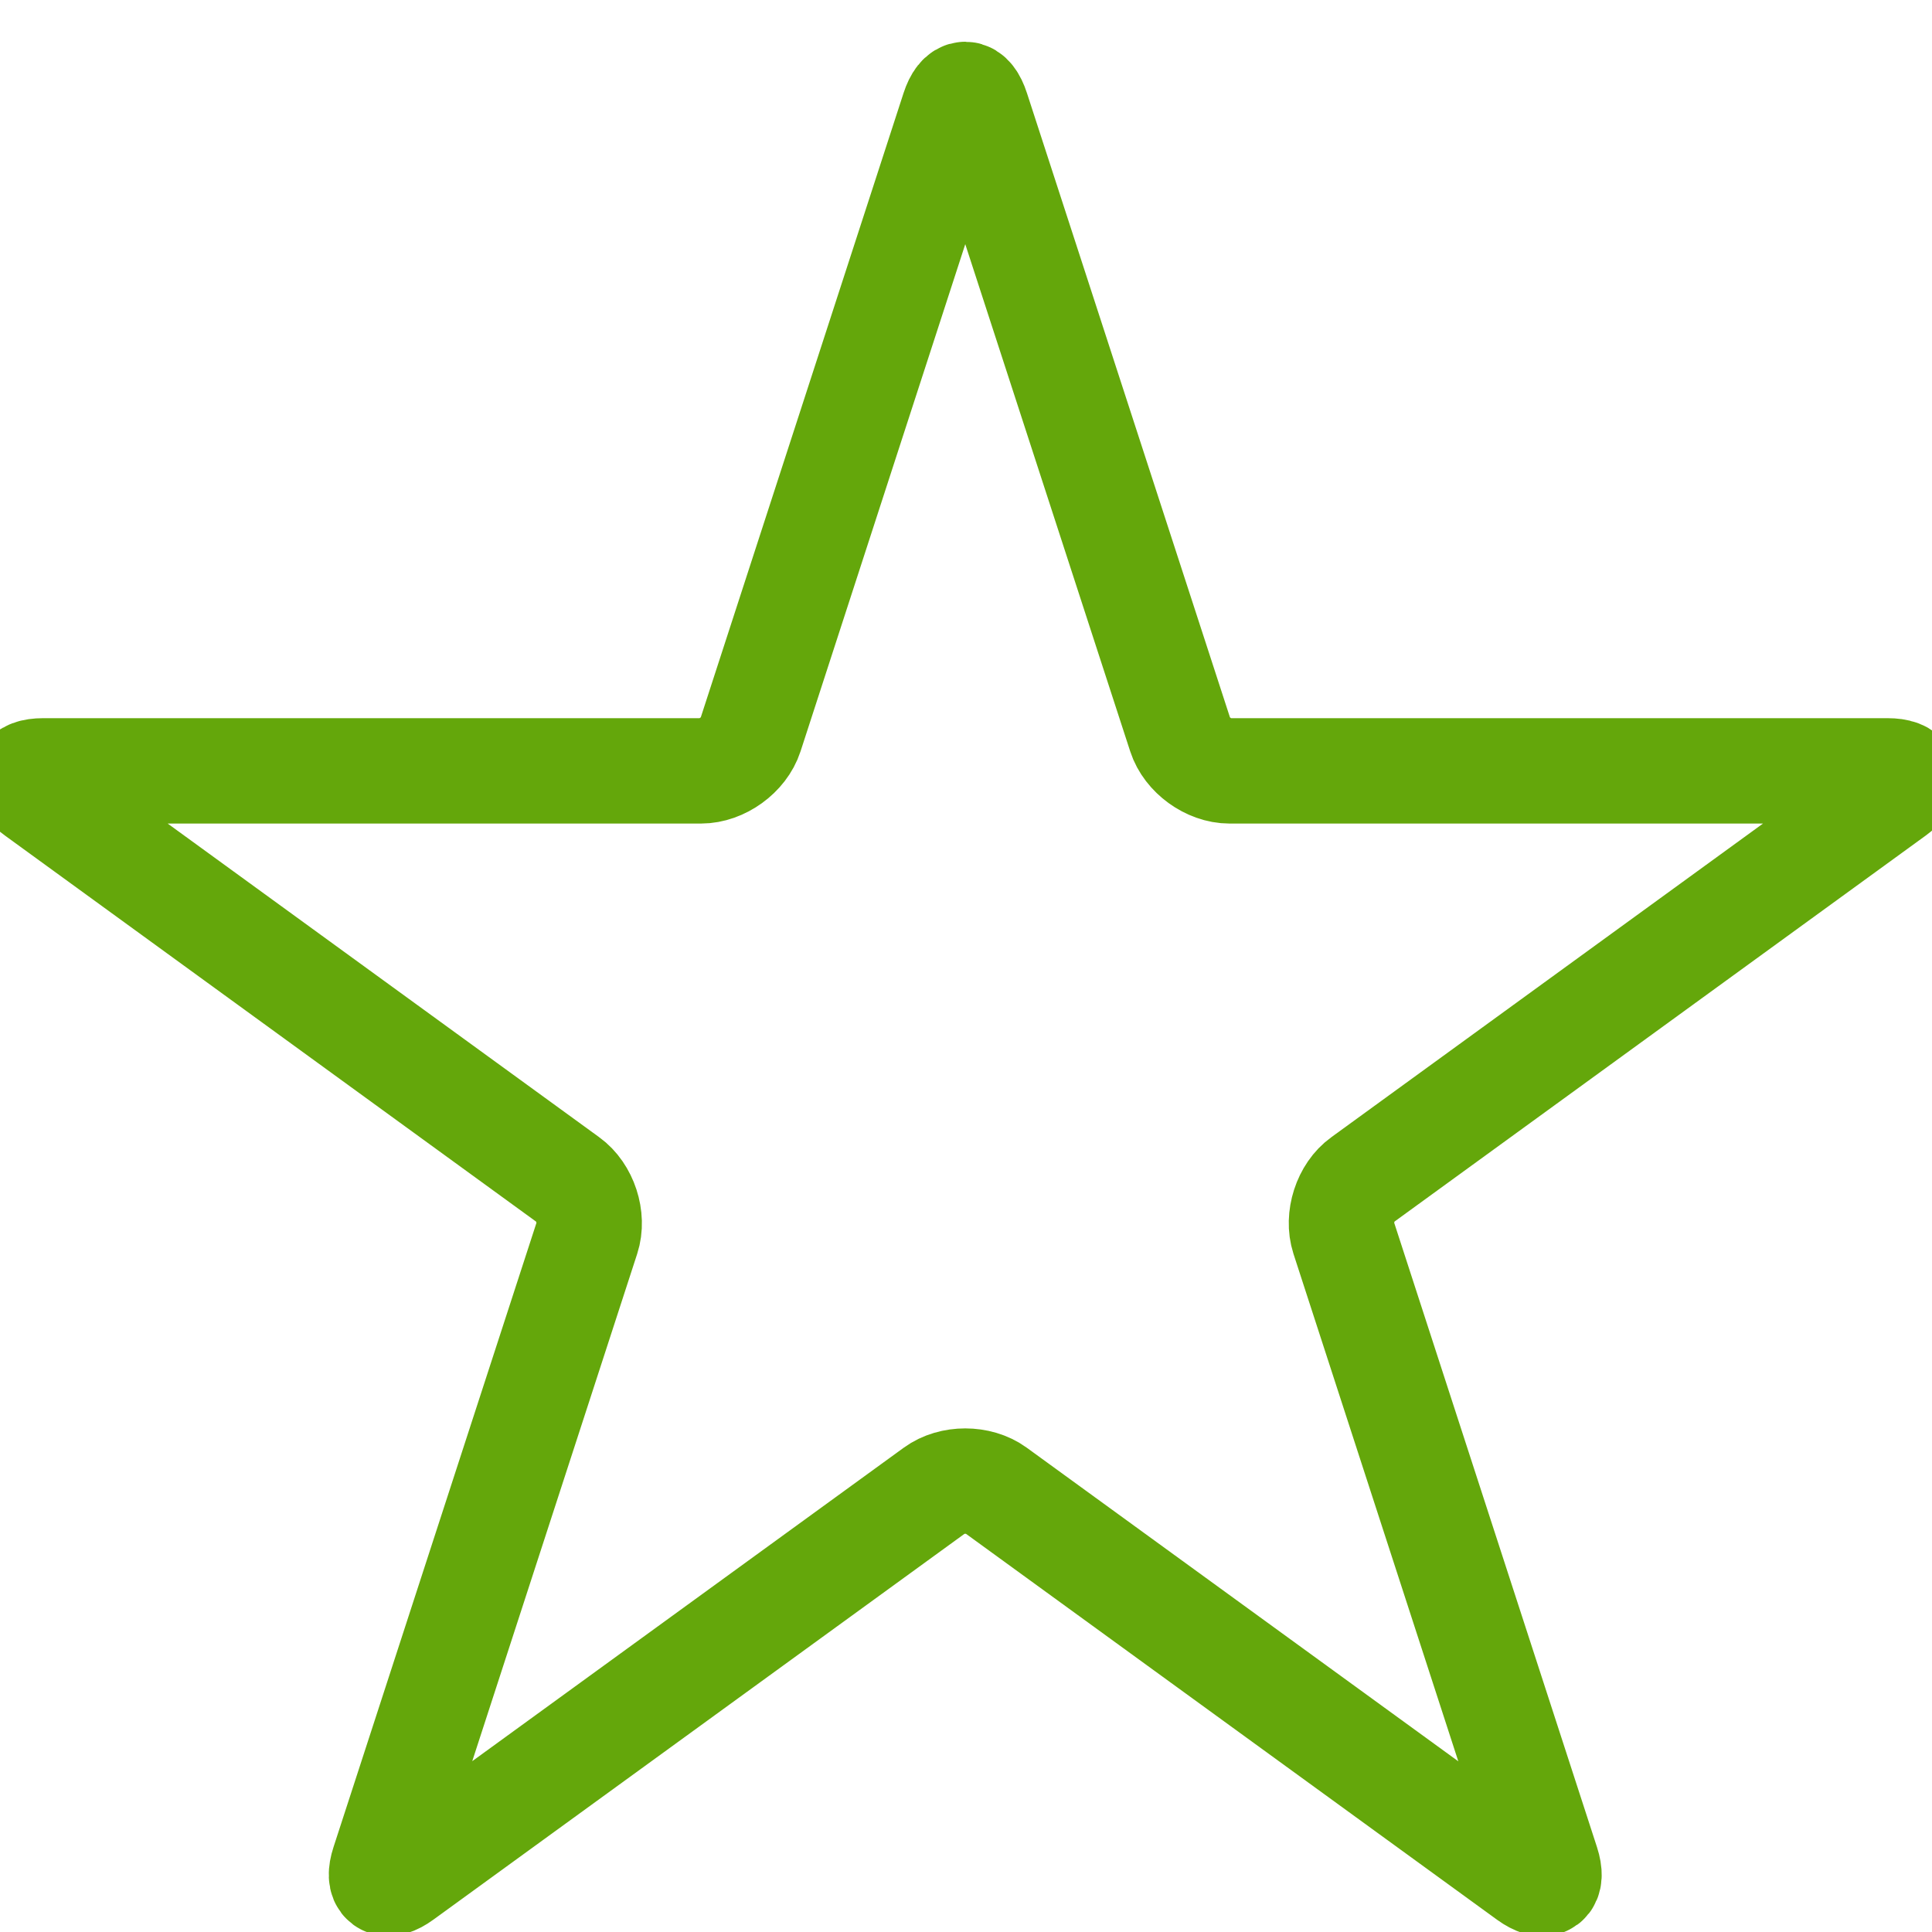 <?xml version="1.0" standalone="no"?>
<svg version="1.1" xmlns="http://www.w3.org/2000/svg" xmlns:xlink="http://www.w3.org/1999/xlink" x="0px" y="0px" viewBox="0 0 5500 5500" style="enable-background:new 0 0 5500 5500;" xml:space="preserve"> <style type="text/css"> .background{fill:none;stroke:#64a70b;stroke-width:300;stroke-miterlimit:10;} </style> <g id="full-star"> <g> <path class="background" d="M3500.3,2194.5c-59.2,0-122-45.4-140.2-101.9L2780.8,311.2c-18.2-56.5-47.5-56.5-65.9,0l-578.6,1781.4 c-18.4,56.5-81.2,101.9-140.8,101.9H122.8c-59.2,0-68.6,28.3-20.5,62.8l1515.1,1101.3c48.1,34.6,72.2,108.2,53.8,164.7 l-579.1,1781.3c-18.3,56,5.8,73.8,53.8,38.7l1515.1-1100.7c48.1-35,125.5-35,173.7,0l1515.5,1101.3c47.7,34.5,71.6,17.3,53.4-39.2 L3825,3523.3c-18.2-56.5,5.2-130.2,53.4-164.7L5394,2257.3c47.7-34.6,38.7-62.8-20.4-62.8L3500.3,2194.5L3500.3,2194.5z"/> </g> </g> </svg>